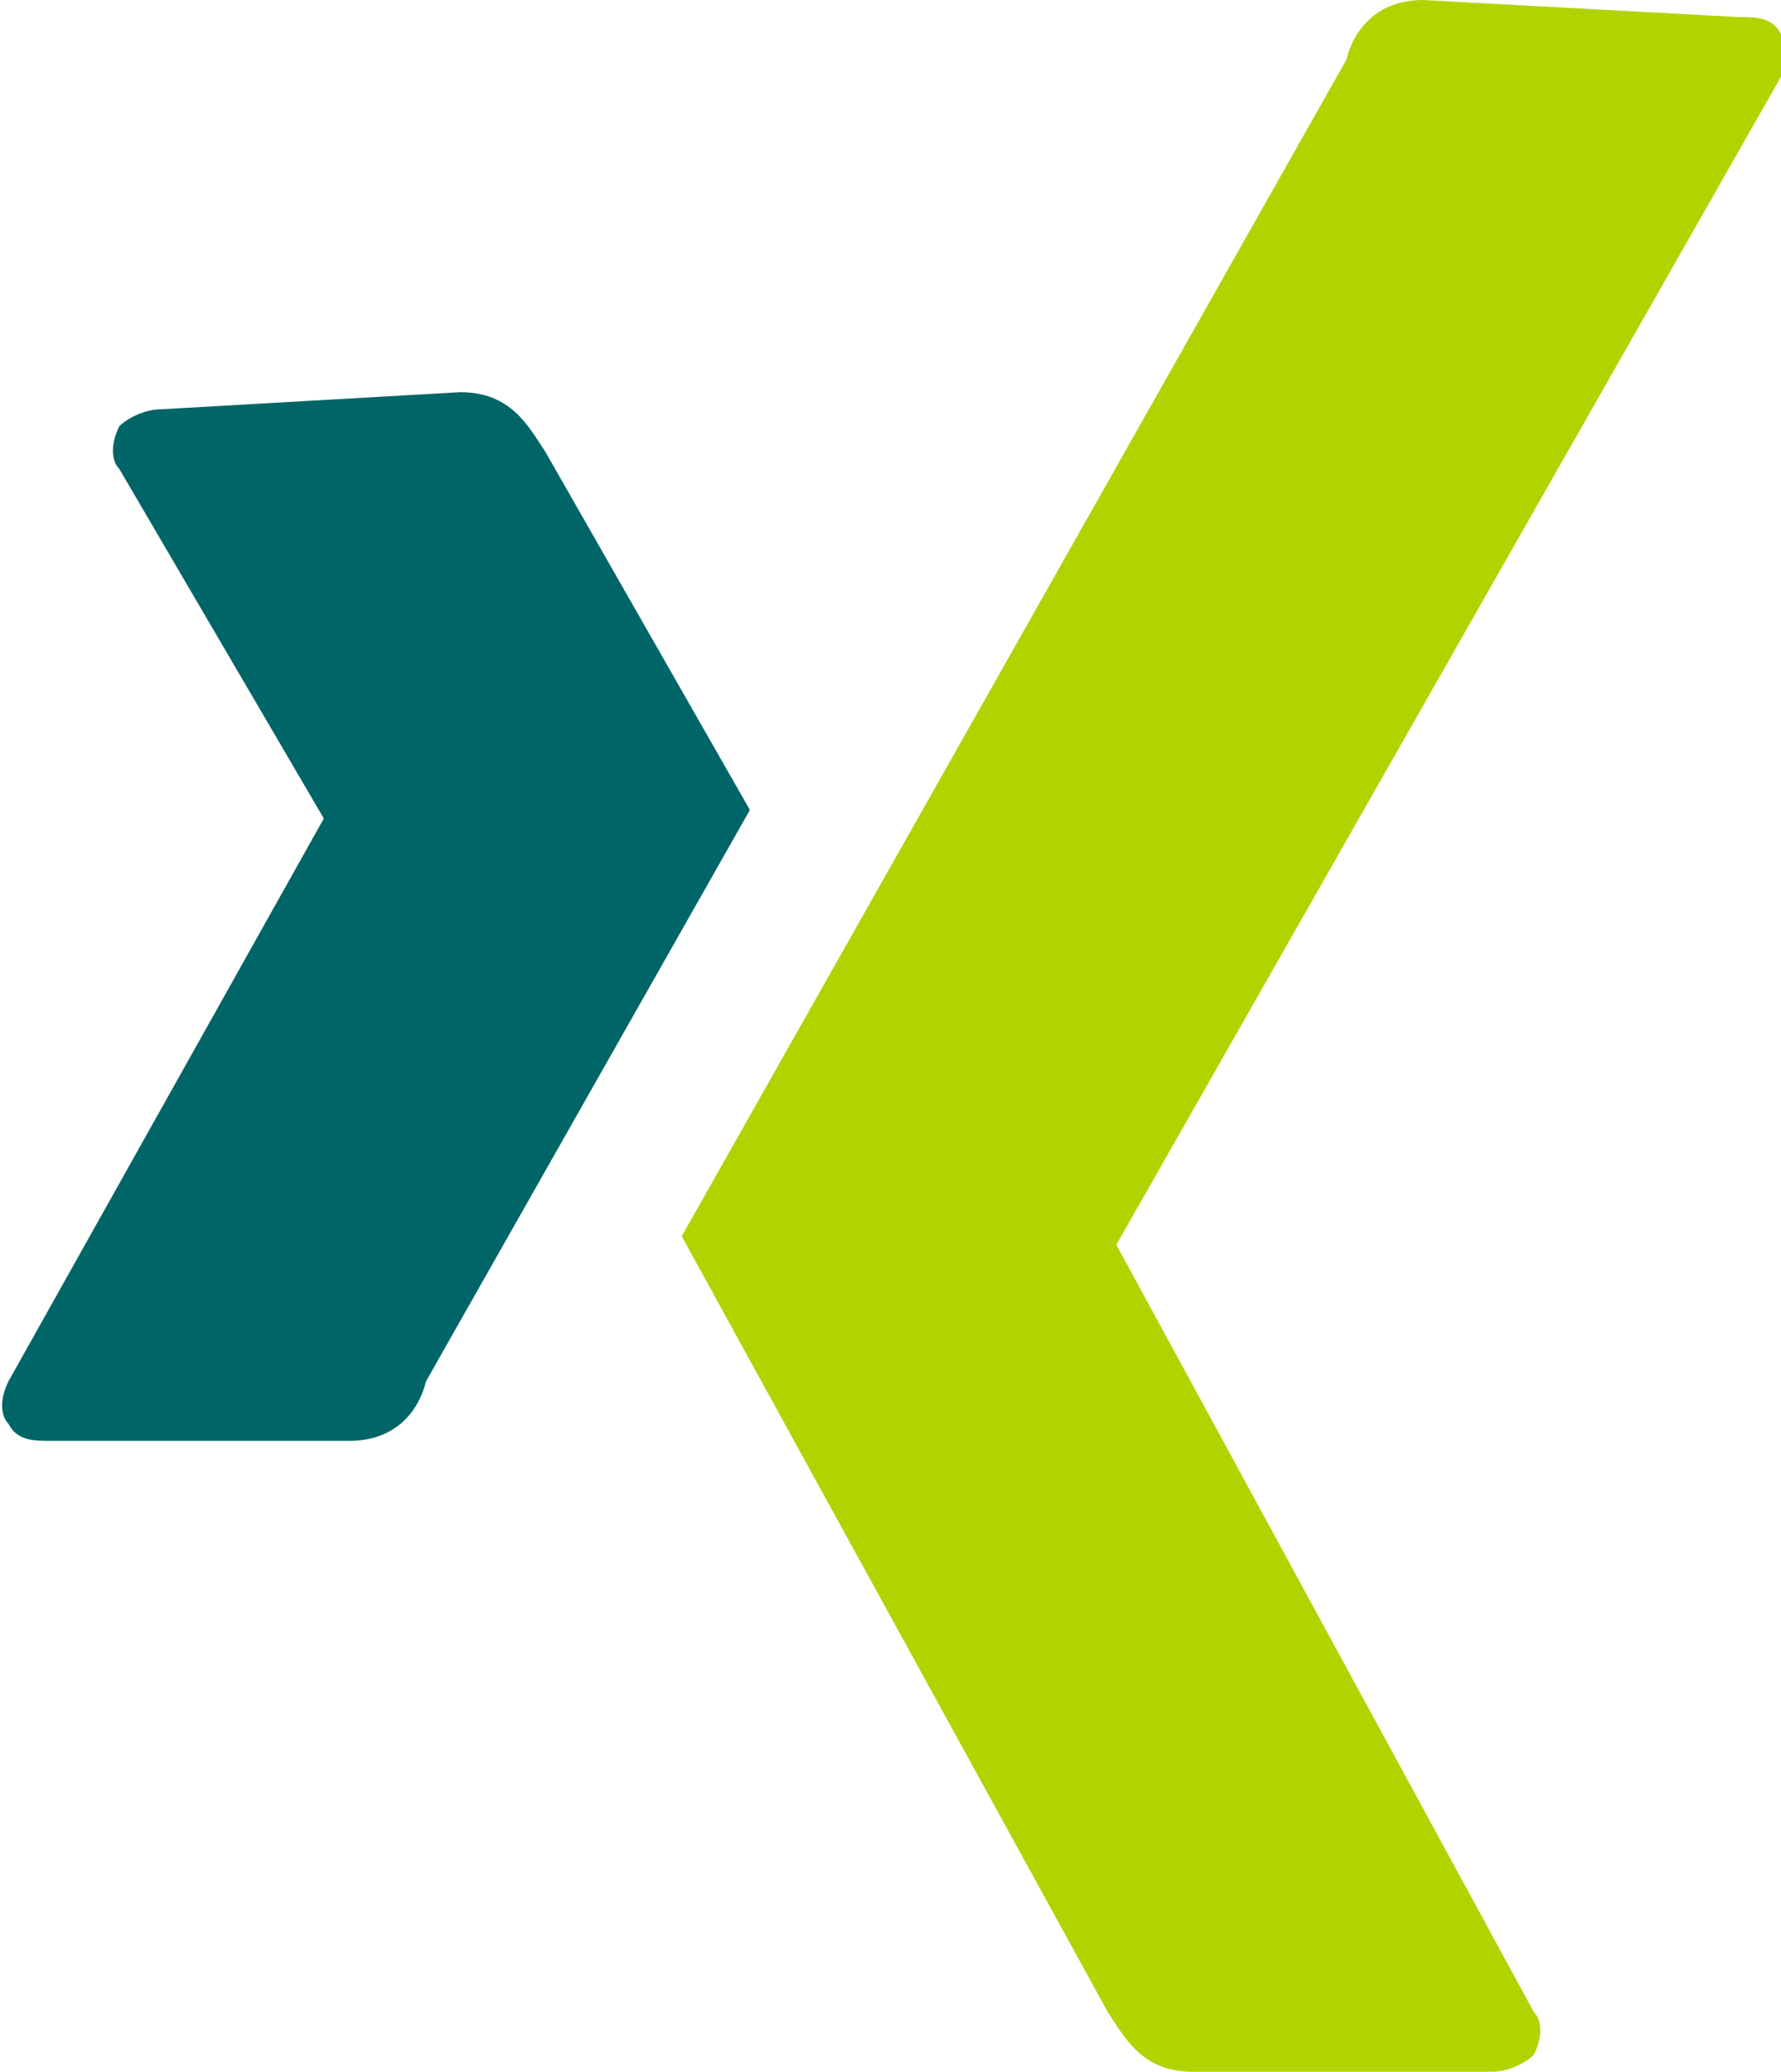 <?xml version="1.0" encoding="utf-8"?>
<!-- Generator: Adobe Illustrator 25.1.0, SVG Export Plug-In . SVG Version: 6.00 Build 0)  -->
<svg version="1.1" id="Слой_1" xmlns="http://www.w3.org/2000/svg" xmlns:xlink="http://www.w3.org/1999/xlink" x="0px" y="0px"
	 viewBox="0 0 20.9 24.3" style="enable-background:new 0 0 20.9 24.3;" xml:space="preserve">
<style type="text/css">
	.st0{clip-path:url(#SVGID_2_);fill:#B0D400;}
	.st1{clip-path:url(#SVGID_2_);fill:#006567;}
</style>
<g>
	<defs>
		<rect id="SVGID_1_" y="0" width="21" height="24.3"/>
	</defs>
	<clipPath id="SVGID_2_">
		<use xlink:href="#SVGID_1_"  style="overflow:visible;"/>
	</clipPath>
	<path class="st0" d="M16.7,0c-0.5,0-0.8,0.3-0.9,0.7L8,14.5l5,9.1c0.2,0.3,0.4,0.7,1,0.7h3.5c0.2,0,0.4-0.1,0.5-0.2
		c0.1-0.2,0.1-0.4,0-0.5l-4.9-9l7.8-13.7c0.1-0.2,0.1-0.4,0-0.5c-0.1-0.2-0.3-0.2-0.5-0.2L16.7,0z"/>
	<path class="st1" d="M1.9,4.8C1.7,4.8,1.5,4.9,1.4,5c-0.1,0.2-0.1,0.4,0,0.5l2.4,4.1l-3.7,6.6c-0.1,0.2-0.1,0.4,0,0.5
		c0.1,0.2,0.3,0.2,0.5,0.2h3.5c0.5,0,0.8-0.3,0.9-0.7l3.8-6.7L6.4,5.3C6.2,5,6,4.6,5.4,4.6L1.9,4.8"/>
</g>
</svg>
